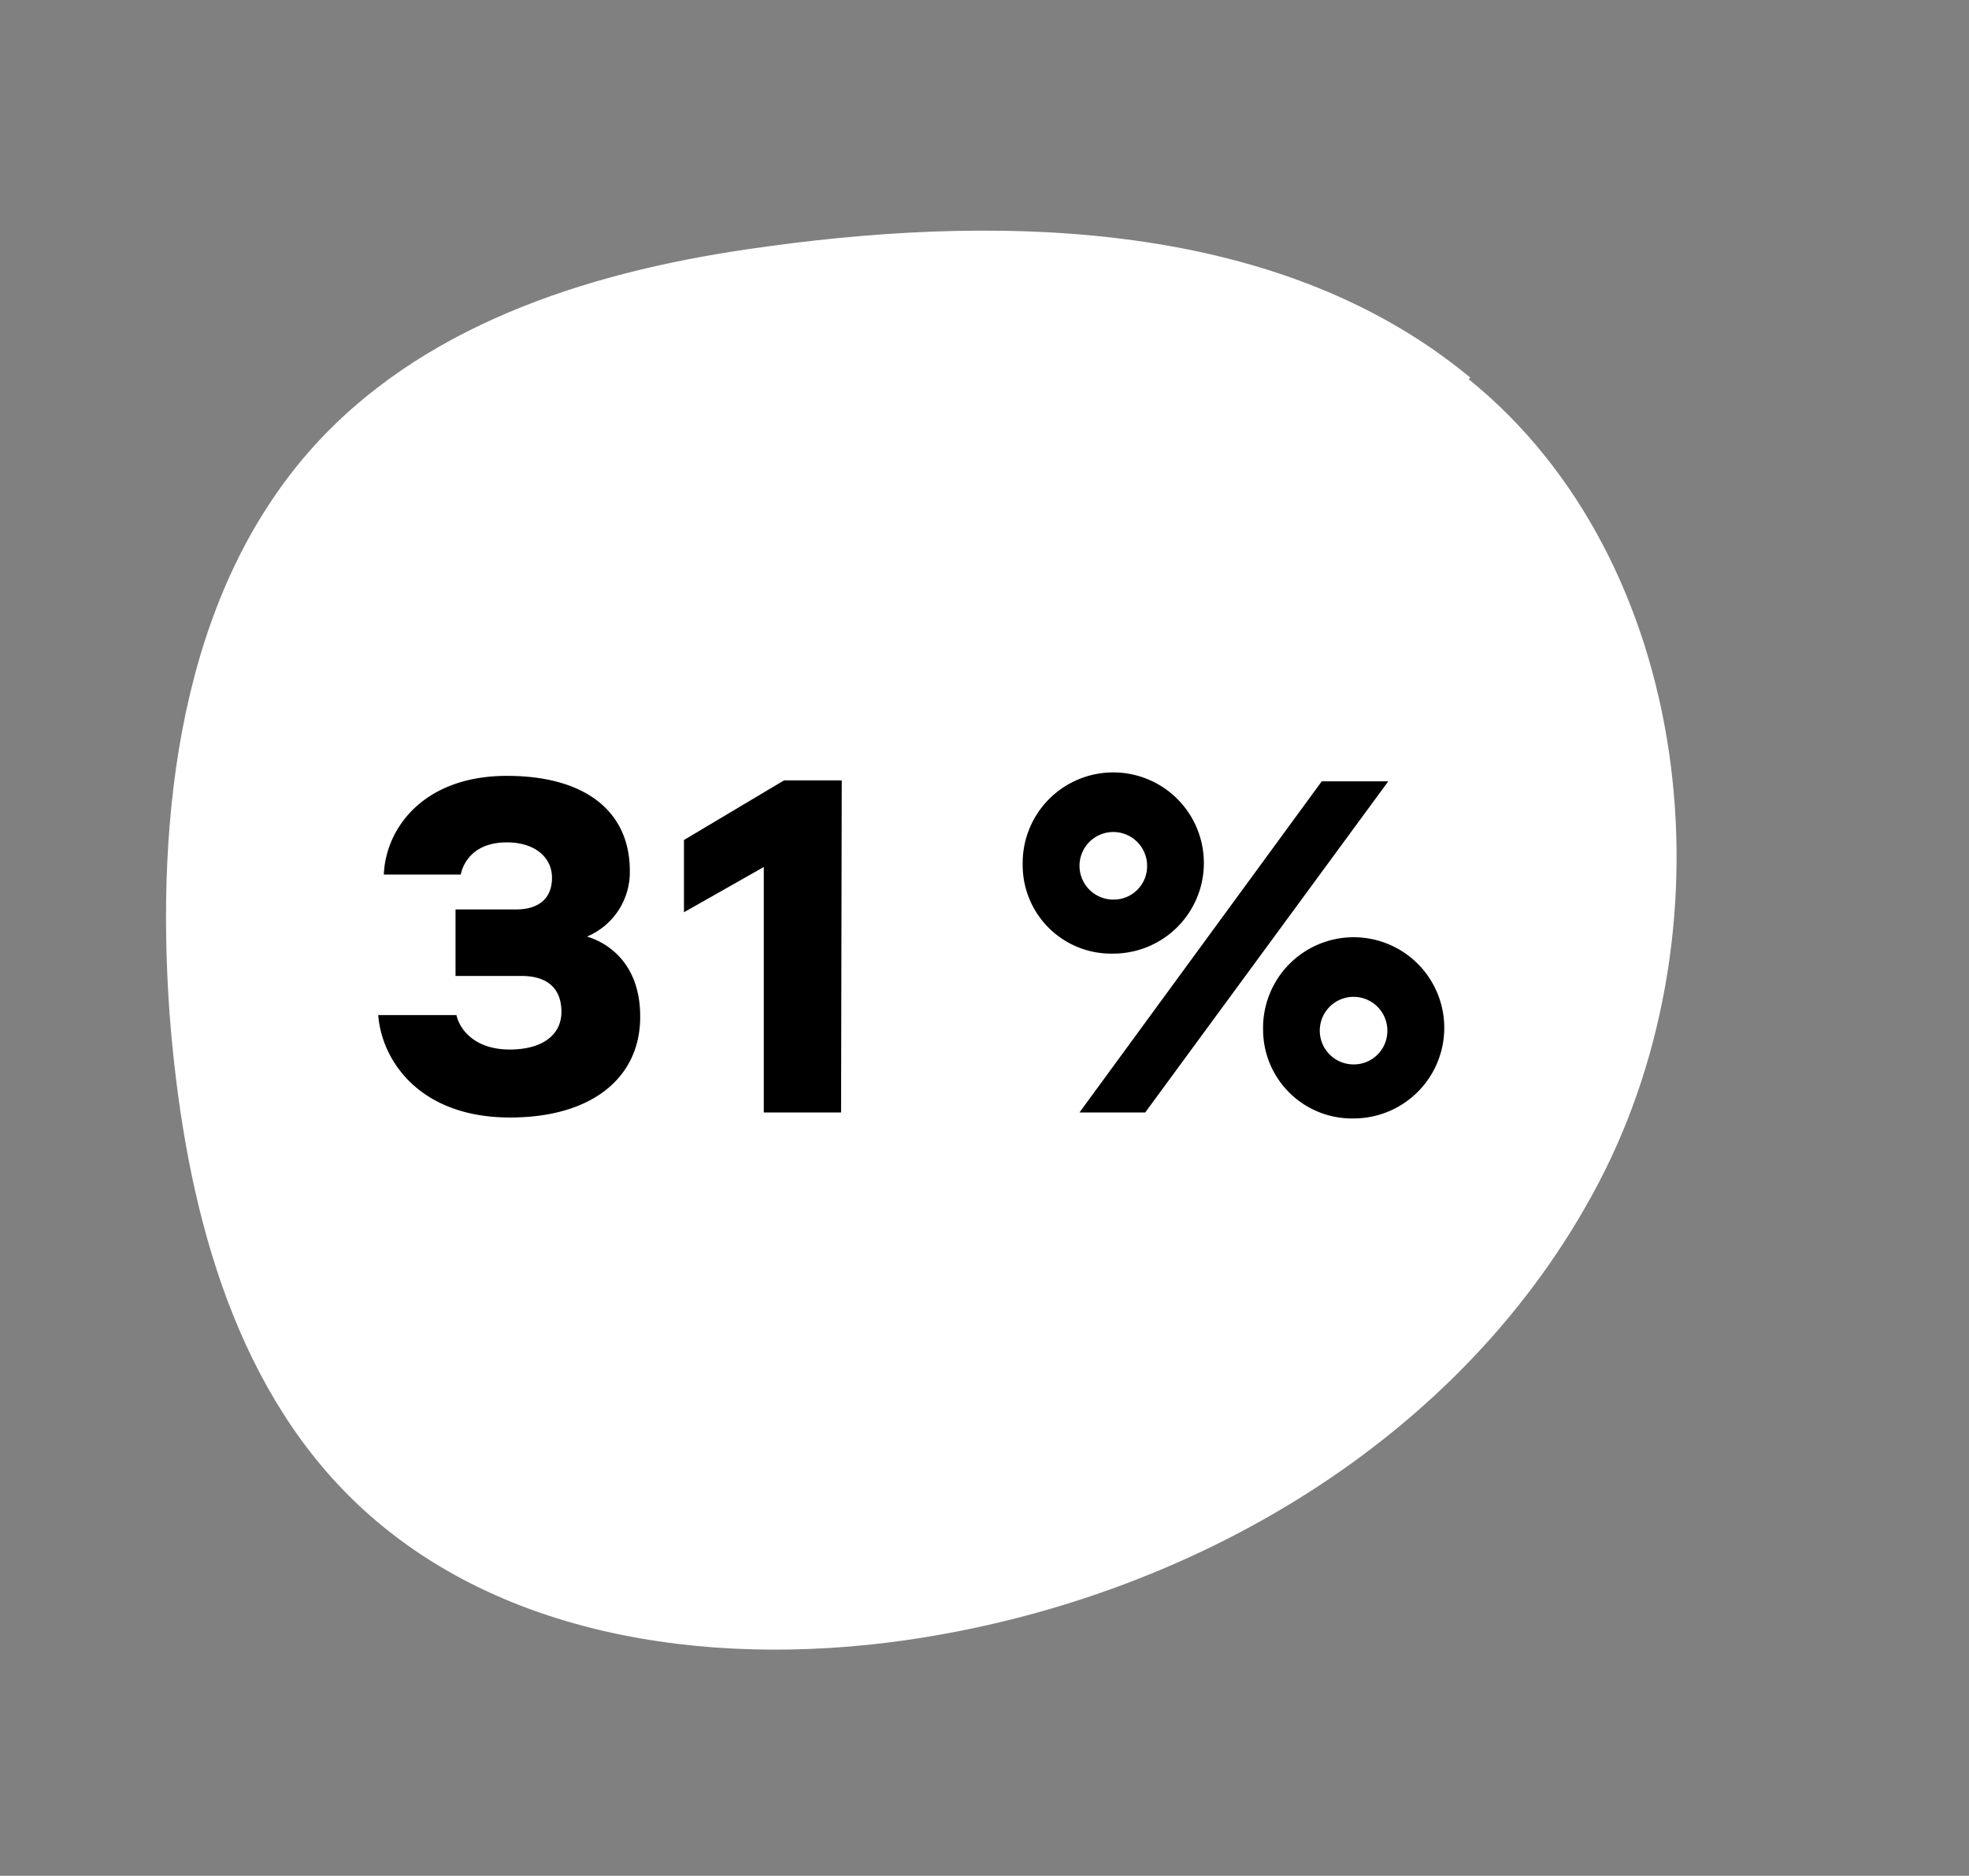 <svg xmlns="http://www.w3.org/2000/svg" viewBox="0 0 148 141"><rect x="0" y="0" width="148" height="141" fill="#808080" stroke="none"/><defs><style>.cls-1{fill:#fff;}</style></defs><g id="Ebene_1" data-name="Ebene 1"><path class="cls-1" d="M110.39,28.5c16.87,13.64,20,40.84,9.8,60.36S89.22,120.28,68,123.3c-14.95,2.12-31.6-.28-42.26-11.36-8.87-9.23-12-22.81-13-35.8C11.69,61.23,13.54,45,23.25,33.92,31.5,24.53,44,20.52,56.16,18.74c17.64-2.6,39.47-2.71,54.36,9.65"/><path d="M38.34,84c-6.86,0-9.66-4.34-9.91-7.7h5.88c.21,1,1.3,2.59,4,2.59,2.49,0,3.89-1.12,3.89-2.83s-1-2.7-3-2.7H34.24v-5h4.55c1.72,0,2.7-.84,2.7-2.38s-1.29-2.66-3.39-2.66c-2.42,0-3.26,1.44-3.47,2.42H28.85c.14-3.5,3-7.42,9.25-7.42,5.88,0,9.24,2.66,9.24,7.14a5.25,5.25,0,0,1-3.22,4.94c1.85.56,4,2.27,4,6C48.14,81,44.5,84,38.34,84Z"/><path d="M63.22,83.62H57.41V65.17l-6,3.4V63.14l7.52-4.48h4.34Z"/><path d="M76.87,65a6.81,6.81,0,1,1,6.83,6.68A6.65,6.65,0,0,1,76.87,65Zm22.48-6.27h5L86.08,83.62H81.14ZM86.22,65a2.54,2.54,0,1,0-2.52,2.62A2.51,2.51,0,0,0,86.22,65Zm8.72,12.39a6.81,6.81,0,1,1,6.82,6.68A6.68,6.68,0,0,1,94.94,77.43Zm9.34,0a2.54,2.54,0,1,0-2.52,2.62A2.52,2.52,0,0,0,104.28,77.43Z"/></g></svg>